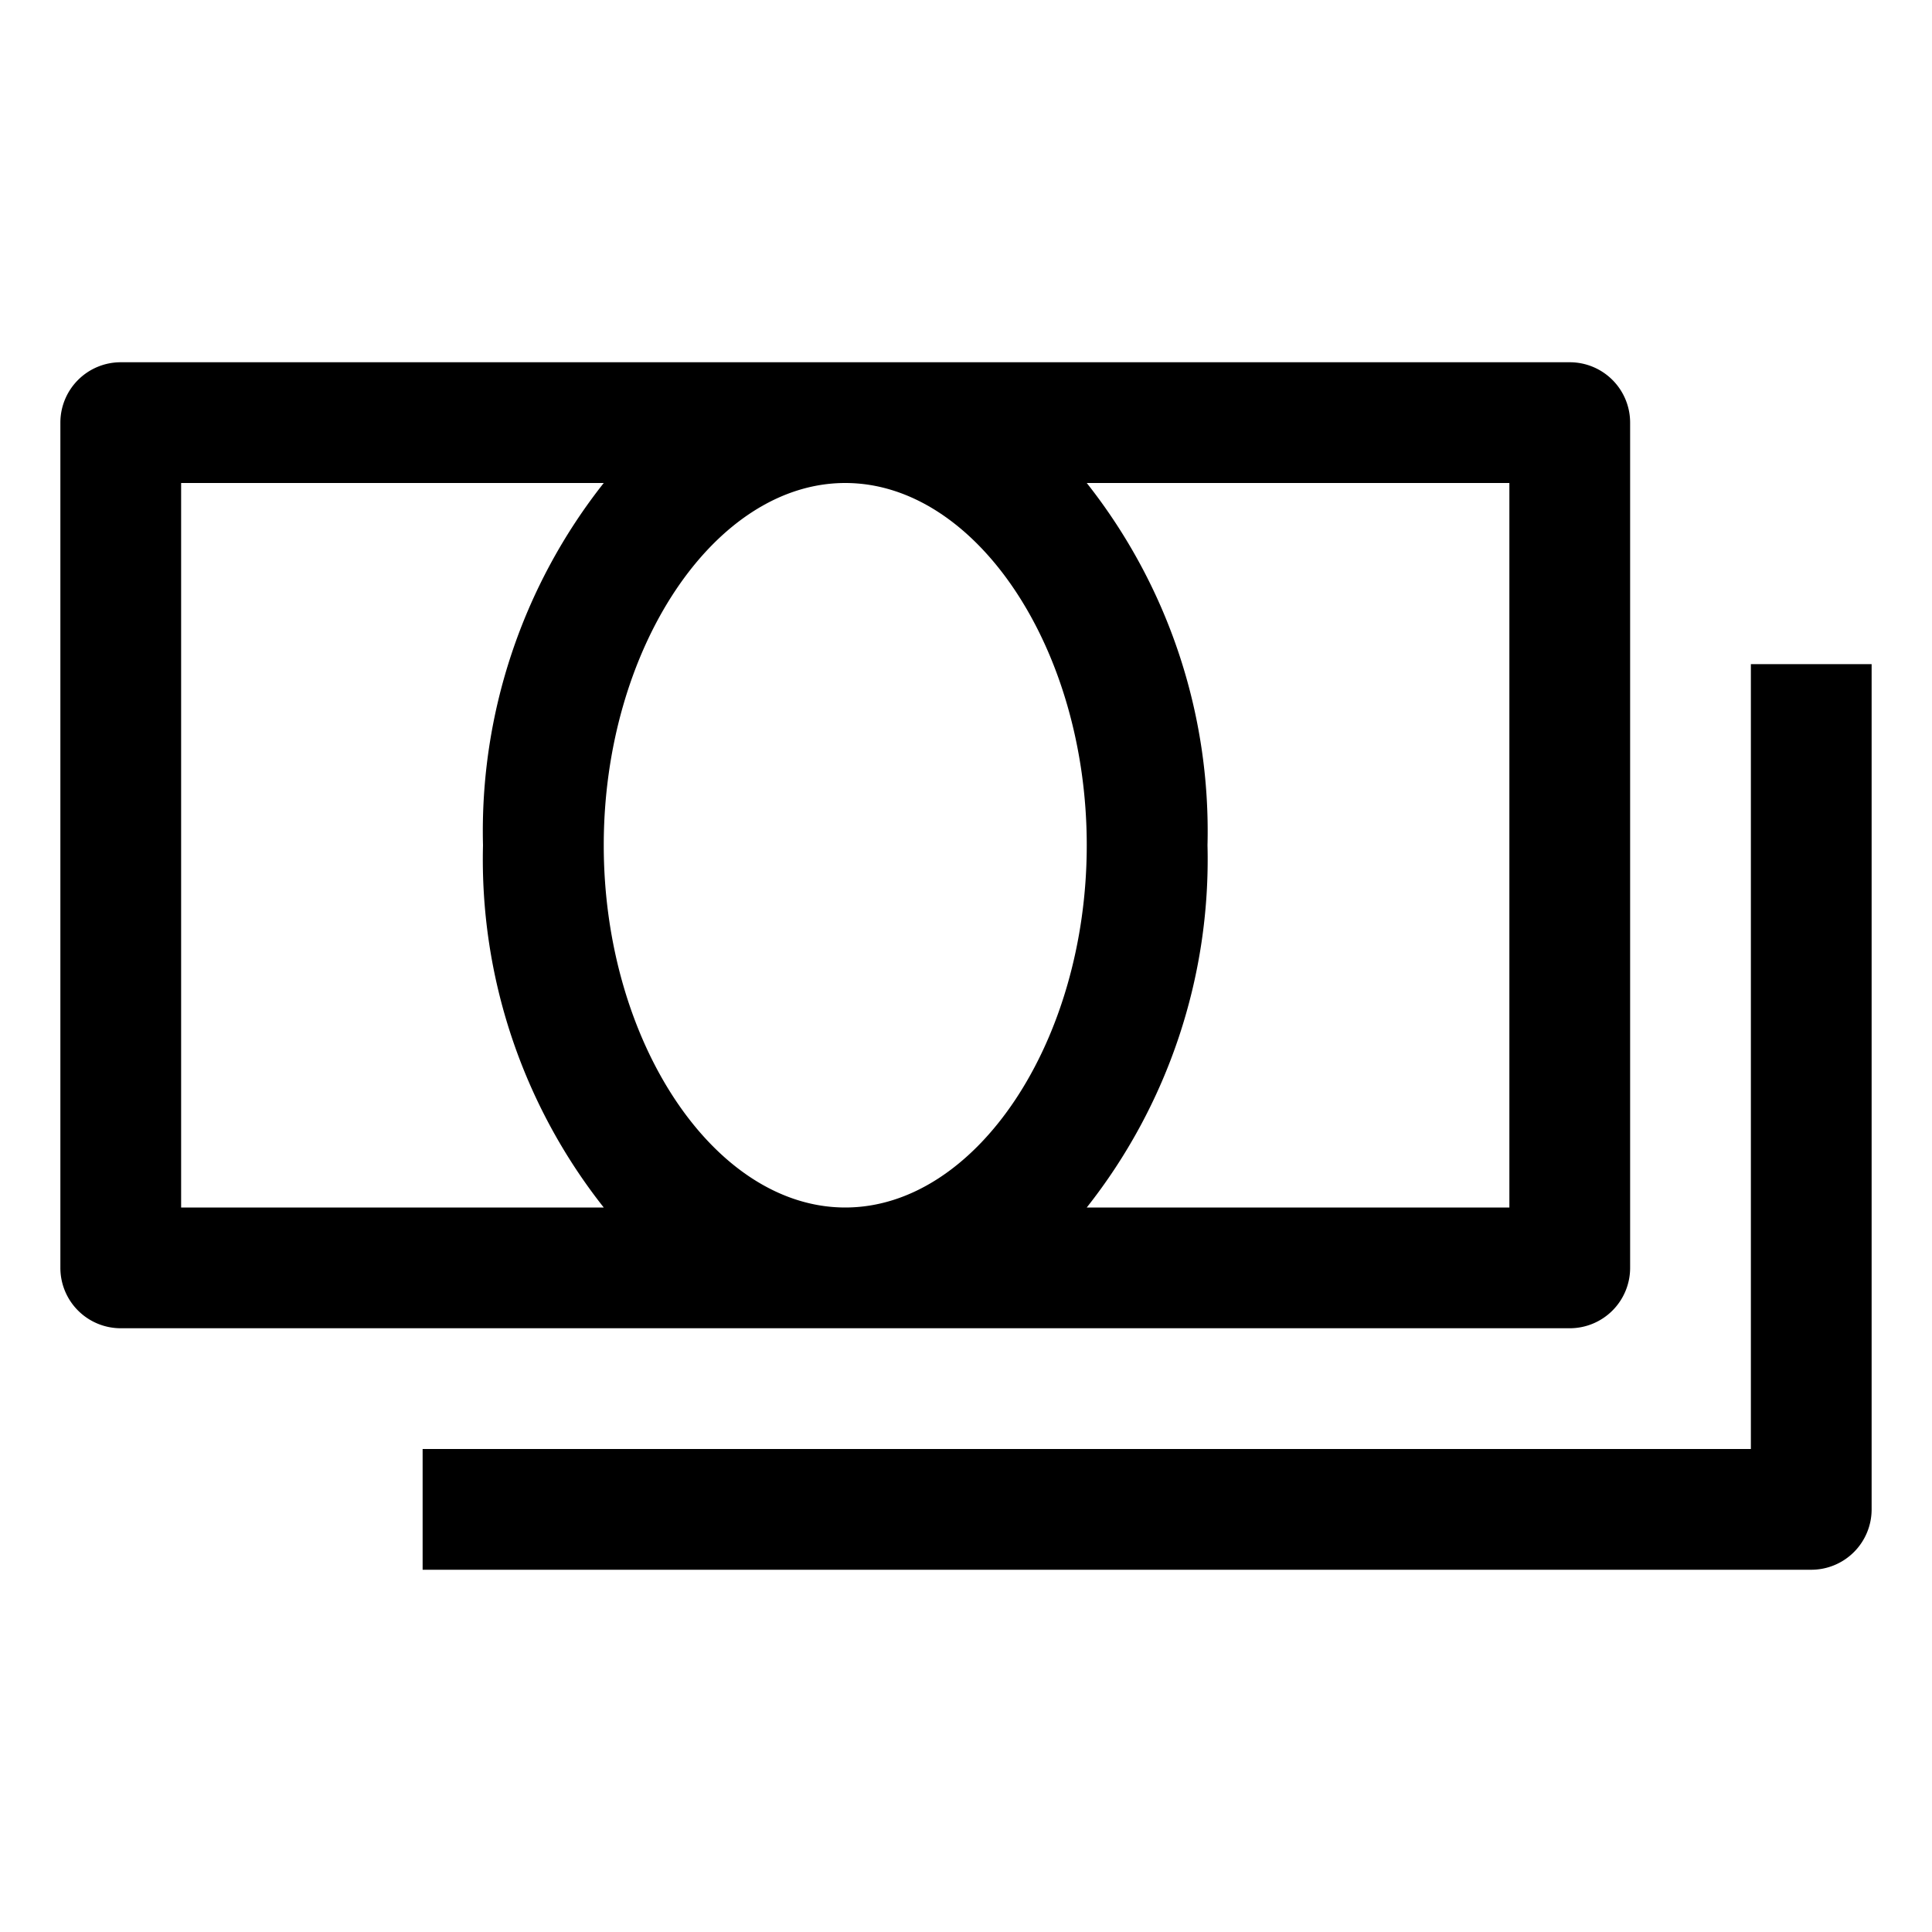 <svg xmlns="http://www.w3.org/2000/svg" data-name="Outlined" viewBox="0 0 32 32"><path d="M26 22a1 1 0 0 0 1-1V7a1 1 0 0 0-1-1H2a1 1 0 0 0-1 1v14a1 1 0 0 0 1 1zm-16-8c0-3.25 1.83-6 4-6s4 2.75 4 6-1.83 6-4 6-4-2.75-4-6zm15 6h-7a9.3 9.3 0 0 0 2-6 9.3 9.3 0 0 0-2-6h7zM3 8h7a9.3 9.3 0 0 0-2 6 9.3 9.3 0 0 0 2 6H3zm28 3v14a1 1 0 0 1-1 1H7v-2h22V11z"/></svg>